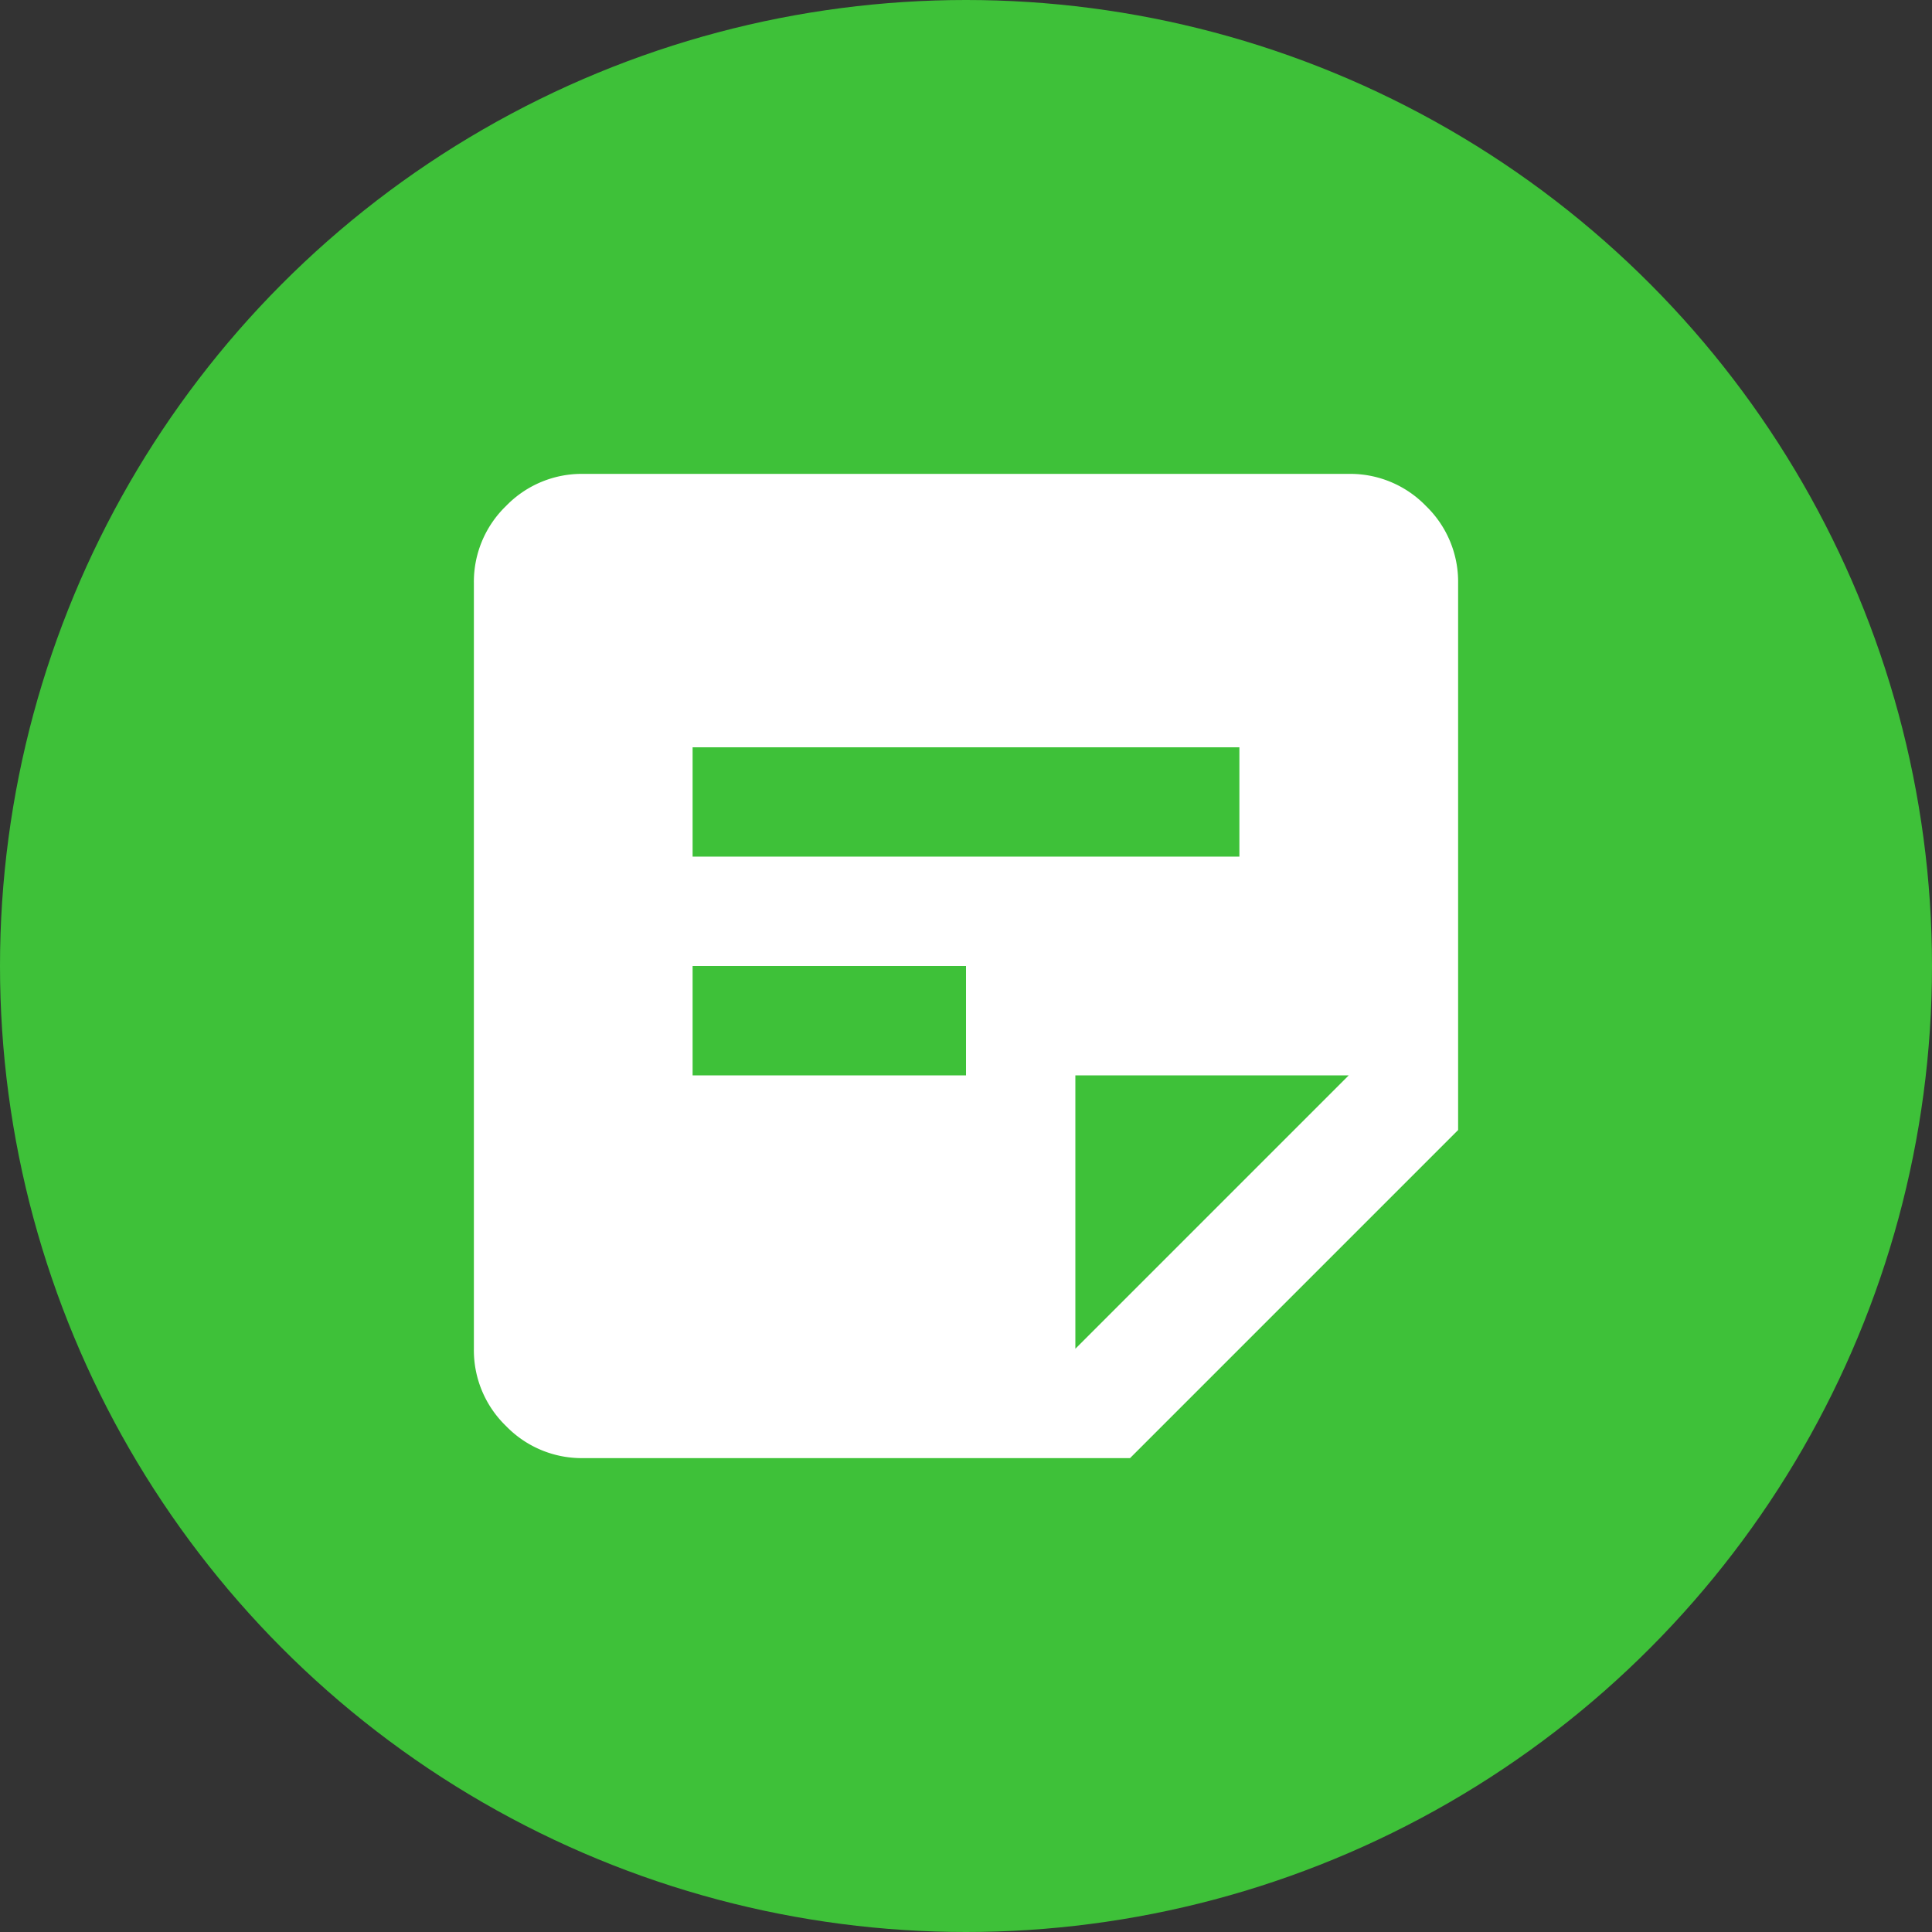 <svg xmlns="http://www.w3.org/2000/svg" width="106" height="106" viewBox="0 0 106 106">
  <rect x="0" y="0" width="106" height="106" fill="#333333" stroke="none"/>
  <g id="グループ_1294" data-name="グループ 1294" transform="translate(-720 -4795)">
    <circle id="楕円形_83" data-name="楕円形 83" cx="53" cy="53" r="53" transform="translate(720 4795)" fill="#3ec139"/>
    <path id="sticky_note_2_24dp_E8EAED_FILL1_wght400_GRAD0_opsz24" d="M126-786a5.778,5.778,0,0,1-4.238-1.762A5.778,5.778,0,0,1,120-792v-42a5.778,5.778,0,0,1,1.763-4.238A5.778,5.778,0,0,1,126-840h42a5.778,5.778,0,0,1,4.237,1.762A5.778,5.778,0,0,1,174-834v30l-18,18Zm27-6,15-15H153Zm-21-15h15v-6H132Zm0-12h30v-6H132Z" transform="translate(626 5661)" fill="#fff"/>
  </g>
</svg>
